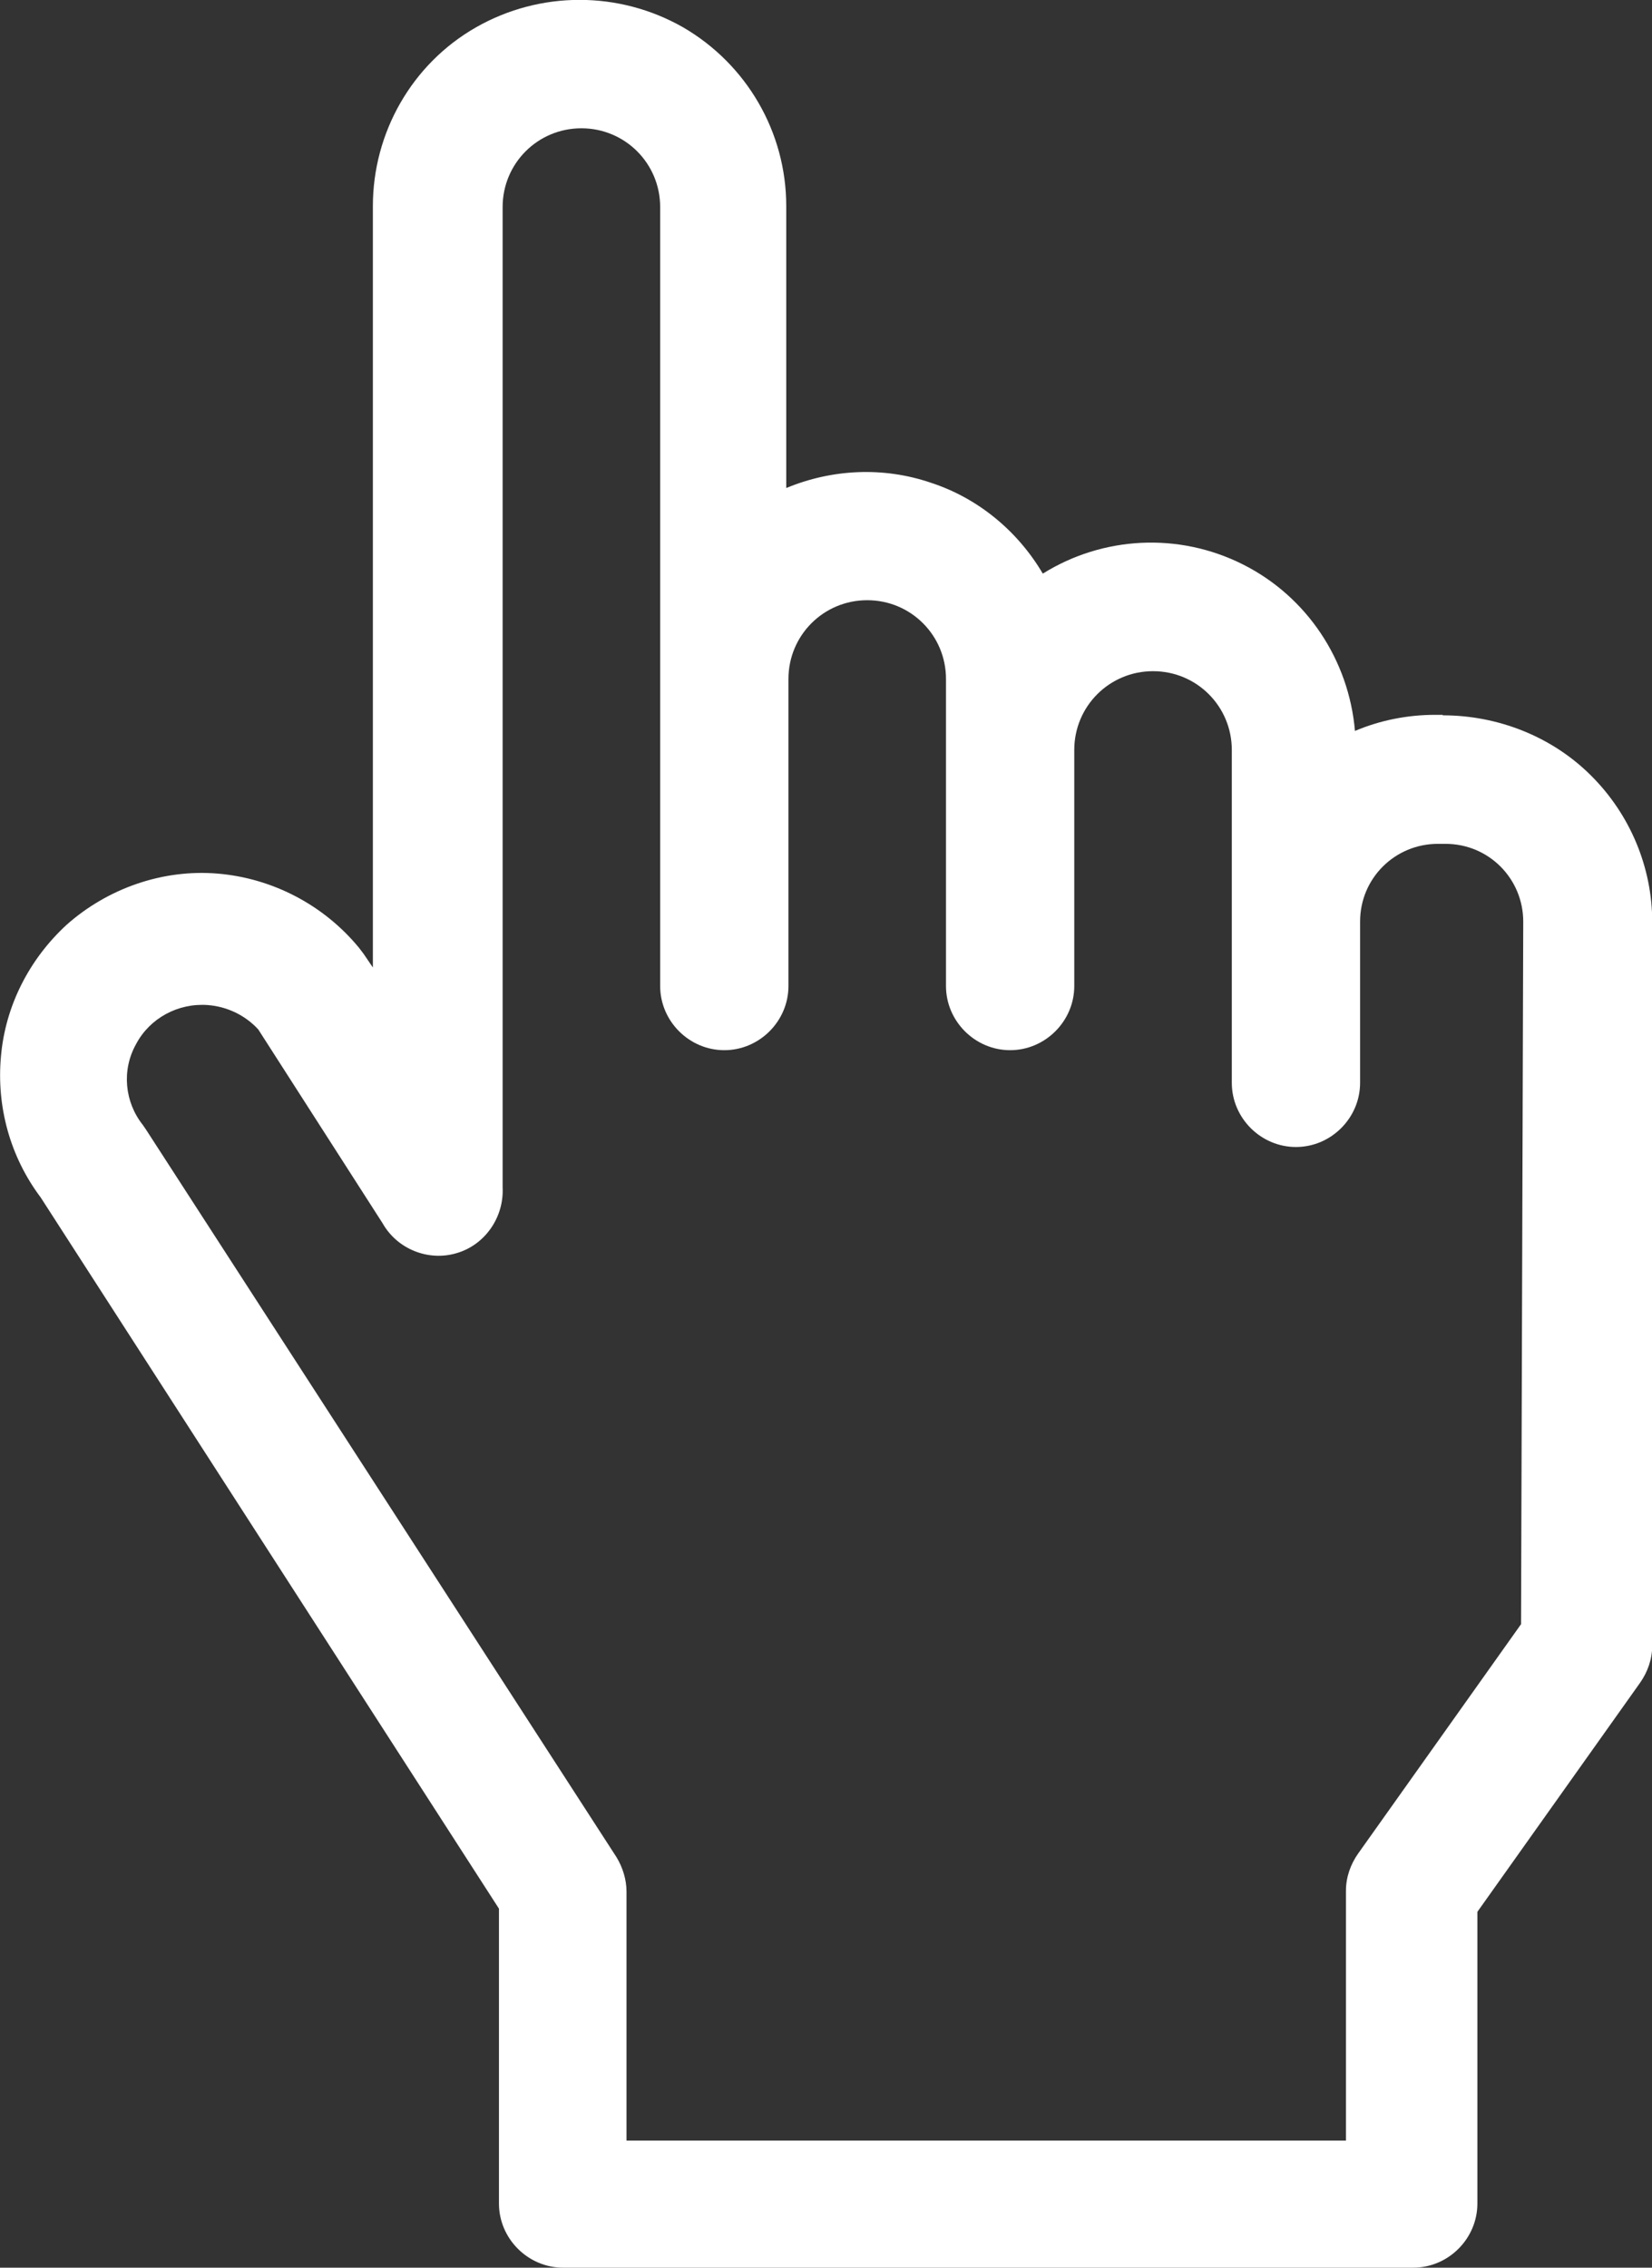 <?xml version="1.0" encoding="UTF-8"?>
<svg id="Layer_2" data-name="Layer 2" xmlns="http://www.w3.org/2000/svg" viewBox="0 0 67.74 92.98">
  <rect x="0" y="0" width="67.74" height="92.98" fill="#333333" stroke="none"/>
  <defs>
    <style>
      .cls-1 {
        fill: #fff;
      }
    </style>
  </defs>
  <g id="Layer_1-2" data-name="Layer 1">
    <path class="cls-1" d="M59.16,29.31h-.31c-1.13,0-2.25.22-3.29.66-.25-2.91-1.97-5.51-4.6-6.83-2.63-1.32-5.73-1.16-8.2.38-1.03-1.75-2.66-3.1-4.6-3.73-1.94-.66-4.04-.56-5.92.22v-11.56c0-3.04-1.63-5.82-4.23-7.33-2.63-1.5-5.86-1.5-8.49,0-2.63,1.5-4.23,4.32-4.23,7.33v31.22l-.38-.56-.19-.25h0c-1.44-1.75-3.54-2.85-5.79-3.04s-4.51.6-6.2,2.1c-1.53,1.41-2.51,3.32-2.69,5.39-.19,2.07.38,4.13,1.63,5.79l18.79,29.16v12.09h0c0,1.44,1.19,2.63,2.63,2.63h34.86c1.44,0,2.63-1.19,2.63-2.63v-11.96l6.67-9.39c.31-.44.5-.97.5-1.53v-29.66c0-2.25-.91-4.42-2.51-6.01-1.6-1.6-3.82-2.47-6.08-2.47h0ZM62.36,66.61l-6.67,9.39c-.31.44-.5.97-.5,1.53v10.24h-29.5v-10.21c0-.5-.16-1-.41-1.41L5.99,46.32l-.13-.19c-.75-.94-.88-2.25-.28-3.32.56-1.06,1.72-1.69,2.94-1.6.78.06,1.53.41,2.07,1l5.1,7.95h0c.6,1.06,1.88,1.57,3.04,1.22,1.16-.34,1.94-1.47,1.88-2.69V8.49c0-1.79,1.44-3.23,3.23-3.23s3.23,1.44,3.23,3.23v31.94c0,1.44,1.19,2.63,2.63,2.63s2.63-1.19,2.63-2.63v-12.59c0-1.79,1.44-3.23,3.23-3.23s3.23,1.44,3.23,3.23v12.59c0,1.44,1.19,2.63,2.63,2.63s2.63-1.19,2.63-2.63v-9.68c0-1.79,1.44-3.23,3.23-3.23s3.23,1.44,3.23,3.23v13.65c0,1.44,1.19,2.63,2.63,2.63s2.63-1.19,2.63-2.63v-6.61c0-1.79,1.44-3.19,3.19-3.19h.31c1.79,0,3.19,1.44,3.19,3.19l-.09,28.81Z"/>
  </g>
</svg>